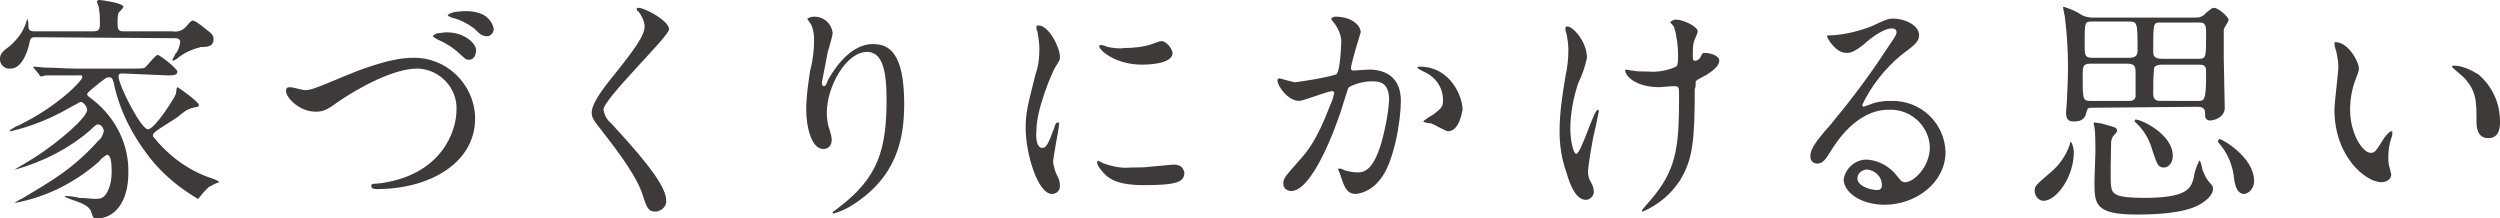 <?xml version="1.0" encoding="utf-8"?>
<!-- Generator: Adobe Illustrator 22.0.1, SVG Export Plug-In . SVG Version: 6.00 Build 0)  -->
<svg version="1.1" id="レイヤー_1" xmlns="http://www.w3.org/2000/svg" xmlns:xlink="http://www.w3.org/1999/xlink" x="0px"
	 y="0px" viewBox="0 0 255.2 22.3" style="enable-background:new 0 0 255.2 22.3;" xml:space="preserve">
<style type="text/css">
	.st0{fill:#3E3A39;}
</style>
<title>page_title</title>
<g id="レイヤー_2_1_">
	<g id="レイヤー_1-2">
		<path class="st0" d="M3.6,3.8c-0.3,0-0.5,0-0.6,0.6S2.3,7,1.1,7C0.5,7.1,0,6.6,0,6.1c0,0,0,0,0-0.1c0-0.5,0.3-0.8,1-1.3
			C1.8,4,2.4,3.2,2.7,2.2c0-0.1,0.1-0.2,0.1-0.3c0.1,0.3,0.1,0.5,0.1,0.8c0,0.5,0.4,0.5,0.7,0.5h5.9c0.6,0,0.7-0.2,0.7-0.8
			c0-0.5,0-1-0.1-1.5C10.1,0.7,10,0.5,9.9,0.2C9.9,0,10.1,0,10.2,0s2.4,0.3,2.4,0.7c0,0.1-0.4,0.5-0.5,0.6C12,1.7,12,2,12,2.3
			c0,0.8,0.1,0.9,0.7,0.9h4.9c0.6,0.1,1.1-0.1,1.5-0.6c0.4-0.5,0.5-0.5,0.6-0.5s0.4,0.1,1.6,1.1c0.4,0.3,0.5,0.5,0.5,0.8
			c0,0.7-0.5,0.8-1.3,0.8C19.7,5,19,5.3,18.3,5.8c-0.2,0.2-0.4,0.3-0.6,0.4c-0.1,0-0.1-0.1-0.1-0.1c0-0.1,0.2-0.3,0.3-0.6
			c0.3-0.3,0.4-0.7,0.5-1.2c0-0.4-0.4-0.4-0.6-0.4L3.6,3.8z M12.5,7.5c-0.2,0-0.4,0-0.4,0.3c0,0.9,2.3,5.4,3,5.4s2.7-3.2,2.8-3.5
			c0.1-0.1,0.1-0.8,0.2-0.8s2.2,1.5,2.2,1.8S20,10.9,19.7,11s-0.6,0.1-1.5,0.9c-0.4,0.3-2.1,1.3-2.4,1.6c-0.1,0.1-0.2,0.2-0.2,0.4
			c1.6,2,3.6,3.5,6,4.3c0.3,0.1,0.6,0.2,0.8,0.4c-0.4,0.1-0.7,0.3-1.1,0.5c-0.3,0.3-0.6,0.6-0.9,1c-0.1,0.1-0.1,0.2-0.2,0.2
			c-1.7-1-3.2-2.2-4.5-3.7c-2-2.4-3.5-5.2-4.1-8.2c-0.1-0.2-0.1-0.5-0.4-0.5S11,7.8,10.1,8.5C9.9,8.7,8.9,9.4,8.9,9.6
			s0.1,0.2,0.6,0.6c2.3,1.8,3.7,4.6,3.6,7.5c0,2.9-1.4,4.6-3.2,4.6c-0.4,0-0.4-0.1-0.6-0.7s-1-0.9-2.2-1.3c-0.4-0.2-0.5-0.2-0.5-0.2
			S6.7,20,6.7,20c0.2,0,1.1,0.1,1.4,0.2c0.5,0,1.3,0.1,1.6,0.1c0.5,0,0.9,0,1.3-0.8c0.3-0.6,0.4-1.3,0.4-2c0-1-0.1-1.7-0.5-1.7
			c-0.3,0.2-0.6,0.4-0.8,0.7c-2.4,2.1-5.3,3.6-8.5,4.2c-0.1,0-0.1,0-0.1,0s0.6-0.4,0.7-0.4c3-1.8,5.2-3,7.9-6
			c0.3-0.2,0.4-0.6,0.5-0.9c0-0.2-0.2-0.7-0.6-0.7c-0.1,0-0.2,0-0.8,0.6c-2.2,1.9-4.8,3.2-7.6,4c-0.1,0-0.1,0-0.1,0s1.7-1,2-1.2
			c2.5-1.6,5.4-4.1,5.4-4.9c0-0.2-0.3-0.8-0.7-0.8c-0.4,0.2-0.7,0.4-1.1,0.6c-1.9,1.1-3.9,1.9-6,2.4c0,0-0.1,0-0.1-0.1c0,0,0,0,0,0
			c0.3-0.2,0.6-0.4,0.9-0.5C6,10.8,8.4,8.2,8.4,7.9S8.3,7.7,7.6,7.7c-1.7,0-2.6,0-2.9,0c-0.2,0-0.3,0.1-0.5,0.1C4.1,7.8,4,7.7,4,7.6
			L3.5,7c0,0-0.1-0.1-0.1-0.1c0,0,0-0.1,0.1-0.1s0.9,0.1,1.1,0.1c1,0,2.1,0.1,3.1,0.1h5.9c1,0,1.1,0,1.3-0.2s1-1.2,1.2-1.2
			c0.2,0,2,1.4,2,1.7s-0.2,0.4-0.9,0.4L12.5,7.5z"/>
		<path class="st0" d="M29.2,9.3c0-0.3,0.1-0.4,0.4-0.4s1.3,0.3,1.5,0.3c0.6,0,0.9-0.1,4-1.4c1.2-0.5,4.6-1.9,7-1.9
			c3.4-0.1,6.3,2.6,6.4,6.1c0,0,0,0.1,0,0.1c0,4.5-4.6,7.2-10,7.2c-0.2,0-0.6,0-0.6-0.3s0.1-0.2,1-0.3c6.2-0.9,7.7-5.3,7.7-7.5
			c0.1-2.2-1.7-4.1-3.9-4.2c0,0-0.1,0-0.1,0c-2.4,0-5.9,1.9-8.1,3.4c-1.2,0.9-1.6,1-2.3,1C30.6,11.4,29.2,10,29.2,9.3z M45.6,3.3
			c1.9,0,3,1.2,3,1.8s-0.3,1-0.7,1S47.5,6,46.6,5.2C46,4.7,45.3,4.3,44.6,4c-0.1-0.1-0.4-0.2-0.4-0.3s0.2-0.2,0.4-0.3
			C44.9,3.4,45.2,3.3,45.6,3.3z M48.8,1.3c0.8,0.2,1.4,0.8,1.6,1.6c0,0.4-0.2,0.7-0.6,0.8c-0.6,0-0.8-0.2-1.4-0.8
			C47.7,2.4,47,2,46.1,1.8c-0.2-0.1-0.4-0.2-0.4-0.2c0-0.2,0.7-0.4,0.9-0.4C47.4,1.1,48.1,1.1,48.8,1.3z"/>
		<path class="st0" d="M65.2,0.8c0.6,0,3.1,1.3,3.1,2.2c0,0.7-6.7,7.1-6.7,8.2c0.1,0.5,0.3,1,0.8,1.4c2.2,2.4,5.6,6.1,5.6,7.8
			c0.1,0.6-0.4,1.1-1,1.2c0,0-0.1,0-0.1,0c-0.8,0-0.9-0.5-1.4-2c-0.8-2.2-3.5-5.5-4.1-6.3c-0.8-1-1-1.3-1-1.8s0.3-1.4,2-3.5
			c2.5-3.1,3.4-4.4,3.4-5.3c0-0.5-0.3-1.1-0.6-1.5C65,1.1,65,1,65,0.9S65.1,0.8,65.2,0.8z"/>
		<path class="st0" d="M88.5,5.3c-2.1,0-4.1,3.5-4.1,6.2c0,0.6,0.1,1.3,0.3,1.8c0.1,0.3,0.2,0.7,0.2,1c0,0.5-0.3,0.9-0.8,0.9
			c0,0-0.1,0-0.1,0c-1.1,0-1.7-2.1-1.7-4c0-1.3,0.2-2.7,0.4-4C83,6.1,83.1,5.1,83.1,4c0-0.5-0.1-1.1-0.3-1.5
			c-0.1-0.1-0.4-0.6-0.4-0.6c0.2-0.1,0.4-0.2,0.7-0.2c1,0,1.8,0.7,1.9,1.7c-0.1,0.6-0.3,1.2-0.5,1.9c-0.2,1-0.4,2.1-0.6,3.1
			c0,0.1,0,0.4,0.2,0.4s0.3-0.3,0.4-0.6c0.3-0.5,2-3.7,4.6-3.7c1.6,0,3.2,0.8,3.2,6.1c0,3.5-0.7,7.5-5.4,10.4
			c-0.6,0.4-1.2,0.6-1.8,0.8c0,0-0.1,0-0.1-0.1c0,0,0,0,0,0c0-0.1,0.1-0.1,0.6-0.5c4.1-3.1,4.9-6,4.9-11.1C90.5,7,90,5.3,88.5,5.3z"
			/>
		<path class="st0" d="M106.4,15.1c0.4,0,0.6-0.4,1.2-2c0.1-0.4,0.2-0.6,0.4-0.6s0.1,0.2,0.1,0.3c0,0.3-0.6,3.2-0.6,3.8
			c0.1,0.5,0.2,0.9,0.4,1.3c0.2,0.3,0.3,0.7,0.3,1.1c0,0.5-0.4,0.8-0.8,0.8c0,0,0,0,0,0c-1.5,0-2.7-4.2-2.7-6.7c0-1.6,0.2-2.3,1-5.5
			c0.3-0.8,0.4-1.7,0.4-2.6c0-0.6-0.1-1.2-0.2-1.8c-0.1-0.1-0.1-0.3-0.1-0.5c0-0.1,0.1-0.1,0.2-0.1c1.1,0,2.2,2.3,2.2,3.2
			c0,0.3,0,0.3-0.5,1.1c-0.3,0.5-1.9,4.2-1.9,6.4C105.7,14.3,105.9,15.1,106.4,15.1z M120.9,17.6c0,1-0.8,1.3-4.2,1.3
			c-2.5,0-3.4-0.6-3.9-1.1c-0.1-0.1-0.8-0.8-0.8-1.2c0,0,0-0.2,0.1-0.2c0.2,0.1,0.4,0.2,0.6,0.3c0.9,0.3,1.8,0.5,2.7,0.4
			c0.6,0,1.5,0,2.2-0.1l2.2-0.2C120.7,16.8,120.8,17.3,120.9,17.6L120.9,17.6z M119.7,5.4c0,1.2-2.8,1.2-3.1,1.2
			c-2.8,0-4.4-1.5-4.4-1.9c0,0,0-0.1,0.2-0.1s0.4,0.1,0.7,0.2c0.6,0.1,1.1,0.2,1.7,0.1c0.9,0,1.9-0.1,2.8-0.4
			c0.8-0.3,0.8-0.3,1.1-0.3C119.2,4.4,119.6,4.9,119.7,5.4L119.7,5.4z"/>
		<path class="st0" d="M130.4,8.2c0-0.1,0.1-0.2,0.2-0.2c0.1,0,1.4,0.4,1.6,0.4c1.4-0.2,2.8-0.4,4.2-0.8c0.4-0.3,0.5-2.8,0.5-3
			c0.1-0.8-0.2-1.5-0.6-2.1c-0.4-0.5-0.4-0.5-0.4-0.6s0.3-0.2,0.4-0.2c1.7,0,2.6,0.9,2.6,1.6c0,0-1,3.2-1,3.7c0,0.1,0.1,0.2,0.3,0.2
			s1.3-0.1,1.5-0.1c1.9,0,3.3,0.9,3.3,3.2c0,2-0.7,6.3-2.1,8c-0.6,0.8-1.5,1.4-2.5,1.5c-1,0-1.2-0.9-1.5-1.7c0-0.1-0.3-0.8-0.3-0.8
			c0-0.1,0.1-0.1,0.1-0.1c0,0,0,0,0,0c0.2,0,0.4,0.1,0.6,0.2c0.4,0.1,0.8,0.2,1.3,0.2c0.7,0,1.6-0.3,2.4-3c0.4-1.4,0.7-2.9,0.8-4.4
			c0-1.8-1-1.9-1.7-1.9c-0.8,0-1.7,0.2-2.4,0.6c-0.1,0.1-0.1,0.2-0.4,1.1c-1,3.4-3.4,9.5-5.5,9.5c-0.4,0-0.8-0.3-0.8-0.7
			c0,0,0-0.1,0-0.1c0-0.5,0.2-0.7,1.7-2.4c0.7-0.8,1.7-1.9,3.1-5.6c0.2-0.4,0.3-0.8,0.4-1.2c0-0.1-0.1-0.2-0.2-0.2c0,0,0,0,0,0
			c-0.5,0-2.9,1-3.4,1C131.5,10.3,130.4,8.8,130.4,8.2z M147.8,13.4c-0.2,0-1.4-0.7-1.7-0.8c-0.1,0-0.8-0.1-0.8-0.2s0.8-0.6,1-0.7
			c0.9-0.7,1-0.8,1-1.5c0-1.3-0.8-2.4-2-2.9c-0.2-0.1-0.6-0.3-0.6-0.4s0.1-0.1,0.2-0.1c3.2,0,4.4,3.1,4.4,4.4
			C149.2,11.7,148.9,13.4,147.8,13.4L147.8,13.4z"/>
		<path class="st0" d="M162,5.9c-0.2,0.9-0.5,1.8-0.9,2.6c-0.5,1.5-0.8,3.1-0.8,4.7c0,1.1,0.3,2.5,0.6,2.5c0.5,0,1.8-4.5,2.2-4.5
			c0.1,0,0.1,0.1,0.1,0.2s-0.5,2.4-0.6,2.8c-0.2,1.1-0.4,2.2-0.5,3.3c0,0.4,0.1,0.8,0.3,1.1c0.2,0.3,0.3,0.7,0.3,1
			c0,0.4-0.4,0.8-0.8,0.8c0,0,0,0,0,0c-1,0-1.6-1.4-2-2.8c-0.5-1.4-0.7-2.8-0.7-4.2c0-1.9,0.3-3.8,0.6-5.6c0.2-0.9,0.3-1.8,0.3-2.7
			c0-0.6-0.1-1.2-0.2-1.7c-0.1-0.2-0.1-0.3-0.1-0.5c0-0.1,0-0.2,0.2-0.2C160.6,2.7,162,4.3,162,5.9z M173,9.1c0,5.2-0.2,7.2-1.5,9.3
			c-0.9,1.4-2.2,2.5-3.8,3.2c0,0-0.1,0-0.1-0.1s1.2-1.4,1.4-1.7c2.2-2.8,2.4-5.2,2.4-10c0-0.9,0-1-0.5-1s-1.4,0.1-1.5,0.1
			c-2.5,0-3.5-1.2-3.5-1.7c0,0,0-0.1,0.1-0.1s0.4,0.1,0.6,0.1c0.5,0.1,1,0.1,1.6,0.1c1,0.1,2-0.1,2.9-0.5c0.1-0.1,0.2-0.2,0.2-1
			c0-1-0.1-2-0.4-3c-0.1-0.2-0.2-0.3-0.4-0.5c0-0.1,0.3-0.3,0.6-0.3c0.7,0,2.2,0.7,2.2,1.2c0,0.2-0.4,1-0.4,1.1
			c-0.1,0.4-0.1,0.9-0.1,1.3c0,0.4,0,0.6,0.2,0.6c0.3,0,0.5-0.2,0.6-0.4c0.2-0.4,0.2-0.4,0.5-0.4s1.4,0.2,1.4,0.8s-0.9,1.2-1.4,1.5
			c-0.8,0.4-0.9,0.5-1,0.6C173.1,8.6,173.1,8.9,173,9.1L173,9.1z"/>
		<path class="st0" d="M197,15c-0.1-2.2-2-3.9-4.2-3.8c0,0,0,0,0,0c-3.3,0-5.4,3.4-5.9,4.2s-0.8,1.3-1.4,1.3c-0.4,0-0.7-0.3-0.7-0.7
			c0,0,0,0,0,0c0-0.6,0.2-1.2,2-3.2c2-2.4,3.9-4.9,5.6-7.5c0.8-1.2,1.2-1.7,1.2-2s-0.2-0.4-0.5-0.4c-0.9,0-2.4,1.2-2.8,1.6
			c-1,0.8-1.4,0.9-1.8,0.9c-1.2,0-2-1.6-2-1.7s0.1-0.1,0.6-0.1c1.3-0.1,2.6-0.4,3.9-0.9c1.5-0.7,1.7-0.8,2.3-0.8
			c1,0,2.6,0.6,2.6,1.7c0,0.7-0.6,1.1-1.8,2c-1.7,1.4-3.1,3.2-4,5.1c0,0.1,0.1,0.2,0.1,0.2l0.6-0.2c0.7-0.3,1.4-0.4,2.2-0.4
			c3-0.1,5.5,2.2,5.6,5.2c0,0,0,0,0,0c0,3.2-3.1,5.4-6.2,5.4c-2.5,0-4.2-1.3-4.2-2.6c0.2-1.2,1.3-2.1,2.5-2c1.1,0.1,2.2,0.7,2.9,1.6
			c0.4,0.5,0.5,0.7,0.9,0.7C195.3,18.6,197,17.1,197,15z M190.6,17.3c-0.5,0-1,0.4-1,0.9c0,0.7,1.1,1.2,2.1,1.2
			c0.2,0,0.4-0.2,0.4-0.4c0,0,0,0,0-0.1C192.1,18,191.4,17.4,190.6,17.3z"/>
		<path class="st0" d="M211.7,15.5c0,2.6-1.8,5-3.1,5c-0.5,0-0.9-0.5-0.9-1c0,0,0,0,0,0c0-0.5,0.1-0.6,1.5-1.8c1-0.8,1.7-1.8,2.1-3
			c0-0.1,0-0.2,0.1-0.2S211.7,15.2,211.7,15.5z M213.6,11c-0.4,0-0.5,0-0.6,0.4s-0.2,1-1.3,1c-0.3,0-0.8,0-0.8-0.9
			c0-0.2,0.1-1.1,0.1-1.4c0-0.5,0.1-1.6,0.1-3.3c0-1.6-0.1-3.3-0.3-4.9c0-0.2-0.2-1-0.2-1.1s0-0.1,0.1-0.1c0.6,0.2,1.1,0.4,1.6,0.7
			c0.4,0.3,0.9,0.4,1.4,0.4h10.4c0.4,0,0.8-0.1,1.1-0.5c0.5-0.4,0.6-0.5,0.8-0.5c0.5,0,1.5,1,1.5,1.2s-0.5,0.9-0.5,1s0,2.4,0,2.8
			c0,0.8,0.1,4.5,0.1,5.2c0,1-1.1,1.3-1.5,1.3c-0.3,0-0.5-0.2-0.5-0.5c0,0,0,0,0-0.1c0-0.4,0-0.8-0.8-0.8L213.6,11z M213.6,2.2
			c-0.8,0-0.8,0-0.8,2.3c0,1.1,0,1.4,0.8,1.4h3.7c0.5,0,0.9-0.1,0.9-0.7c0-2.9,0-3-0.9-3L213.6,2.2z M217.4,10.3
			c0.3,0,0.5-0.1,0.6-0.4c0-0.2,0-2.2,0-2.6c0-0.7-0.3-0.8-0.9-0.8h-3.7c-0.8,0-0.8,0.3-0.8,1.3c0,2.3,0,2.5,0.8,2.5H217.4z
			 M214.5,12.6c1.4,0.4,1.6,0.4,1.6,0.7s-0.1,0.2-0.3,0.5c-0.2,0.2-0.3,0.5-0.3,0.8c0,0.7-0.1,3.8,0,4.4c0.1,0.8,0.4,1.2,3.4,1.2
			c4.4,0,4.7-1,5-1.9c0.1-0.7,0.3-1.3,0.6-1.9c0.2,0,0.3,1,0.4,1.1c0.2,0.5,0.4,0.9,0.8,1.3c0.2,0.2,0.2,0.3,0.2,0.5
			c0,0.5-0.5,1.1-1.4,1.6c-1.6,0.9-4.6,1-6.4,1c-4.3,0-4.3-1.1-4.3-3.4c0-0.5,0.1-2.5,0.1-3s0-2.1-0.1-2.5s-0.1-0.5,0-0.5
			S214.4,12.6,214.5,12.6L214.5,12.6z M218,12.2c0.6,0,3.8,1.5,3.8,3.7c0,0.8-0.5,1.2-0.9,1.2c-0.6,0-0.7-0.3-1.2-1.8
			c-0.3-1.1-0.9-2.1-1.8-2.9C217.9,12.3,217.9,12.3,218,12.2C217.9,12.1,218,12.1,218,12.2L218,12.2z M220.5,2.3
			c-0.7,0-0.7,0.1-0.7,2.9c0,0.4,0,0.8,0.9,0.8h3.7c0.8,0,0.8-0.1,0.8-2.5c0-0.7,0-1.2-0.6-1.2H220.5z M224.4,10.3
			c0.6,0,0.8,0,0.8-2.7c0-0.7,0-1-0.7-1h-3.8c-0.2,0-0.6,0-0.8,0.3c-0.1,0.9-0.1,1.7-0.1,2.6c0,0.3,0,0.8,0.7,0.8H224.4z
			 M226.6,14.2c0.2,0,3.5,1.8,3.5,4.3c0,0.6-0.4,1.2-1,1.3c-0.8,0-1-1-1.1-2c-0.2-1.2-0.7-2.3-1.5-3.2c-0.1-0.1-0.1-0.1-0.1-0.2
			C226.5,14.2,226.5,14.2,226.6,14.2L226.6,14.2z"/>
		<path class="st0" d="M240.8,7c0,0.3-0.2,0.7-0.3,1c-0.4,1-0.6,2.1-0.6,3.2c0,2.5,1.3,4.4,2.1,4.4c0.4,0,0.5-0.1,1.3-1.4
			c0.1-0.2,0.6-0.8,0.8-0.8s0.1,0.1,0.1,0.2c0,0.2,0,0.3-0.1,0.5c-0.2,0.6-0.3,1.3-0.3,1.9c0,0.3,0,0.7,0.1,1
			c0.1,0.3,0.1,0.5,0.2,0.8c0,0.5-0.5,0.8-1,0.8c-1.6,0-4.8-2.6-4.8-7.4c0-0.7,0.4-3.8,0.4-4.4c0-0.5-0.1-1-0.2-1.5
			c-0.1-0.3-0.2-0.6-0.2-0.9c0-0.1,0.1-0.1,0.1-0.1C239.7,4.3,240.8,6.3,240.8,7z M253,7.6c1.4,1.2,2.2,2.9,2.2,4.8
			c0,0.5,0,1.7-1.2,1.7s-1.2-1.3-1.2-1.7c0-2.1,0-3.1-1.3-4.5c-0.2-0.2-1.2-1-1.2-1.1s0.1-0.1,0.2-0.1C251.3,6.7,252.2,7.1,253,7.6
			L253,7.6z"/>
	</g>
</g>
</svg>
